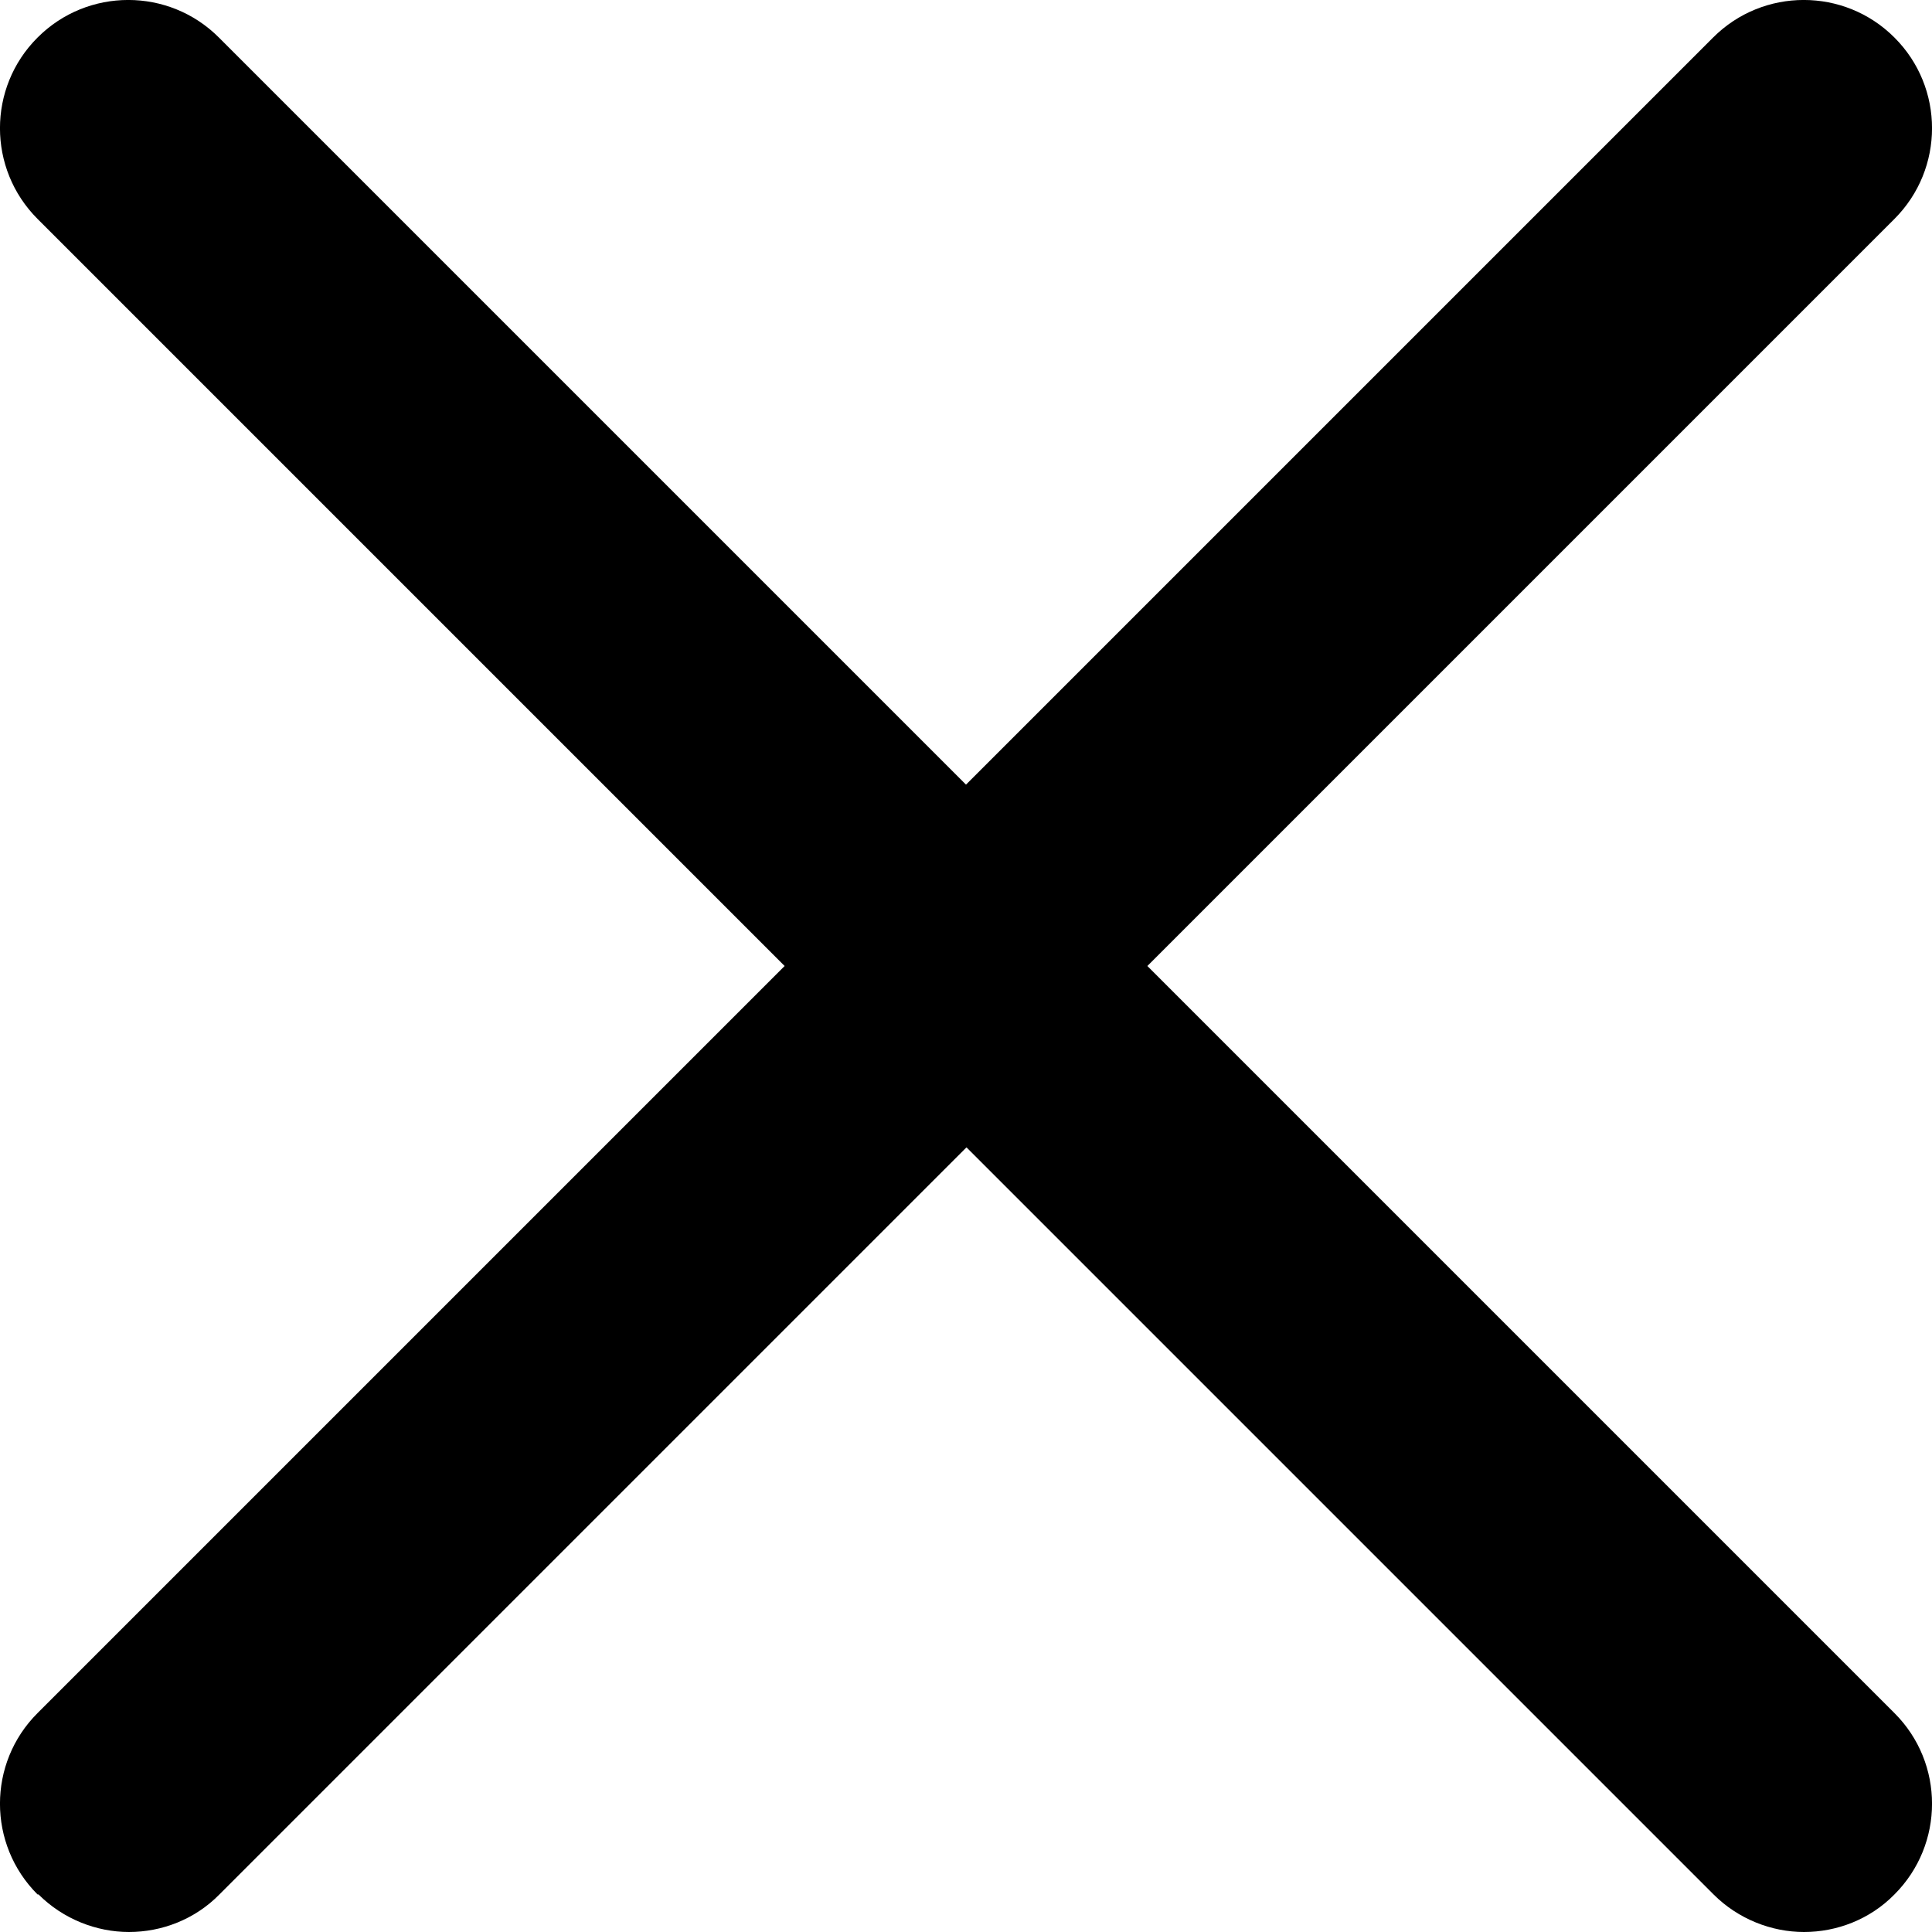 <?xml version="1.0" encoding="utf-8"?>
<svg xmlns="http://www.w3.org/2000/svg" fill="none" height="100%" overflow="visible" preserveAspectRatio="none" style="display: block;" viewBox="0 0 16 16" width="100%">
<path d="M0.319 15.689C0.523 15.893 0.799 16 1.068 16C1.338 16 1.613 15.897 1.817 15.689L8.004 9.502L14.191 15.689C14.395 15.893 14.671 16 14.94 16C15.21 16 15.485 15.897 15.689 15.689C16.104 15.274 16.104 14.601 15.689 14.187L9.502 8L15.689 1.813C16.104 1.398 16.104 0.725 15.689 0.311C15.275 -0.104 14.601 -0.104 14.187 0.311L8 6.498L1.813 0.311C1.399 -0.104 0.725 -0.104 0.311 0.311C-0.104 0.725 -0.104 1.398 0.311 1.813L6.498 8L0.311 14.187C-0.104 14.601 -0.104 15.274 0.311 15.689H0.319Z" fill="black" id="Vector"/>
</svg>
